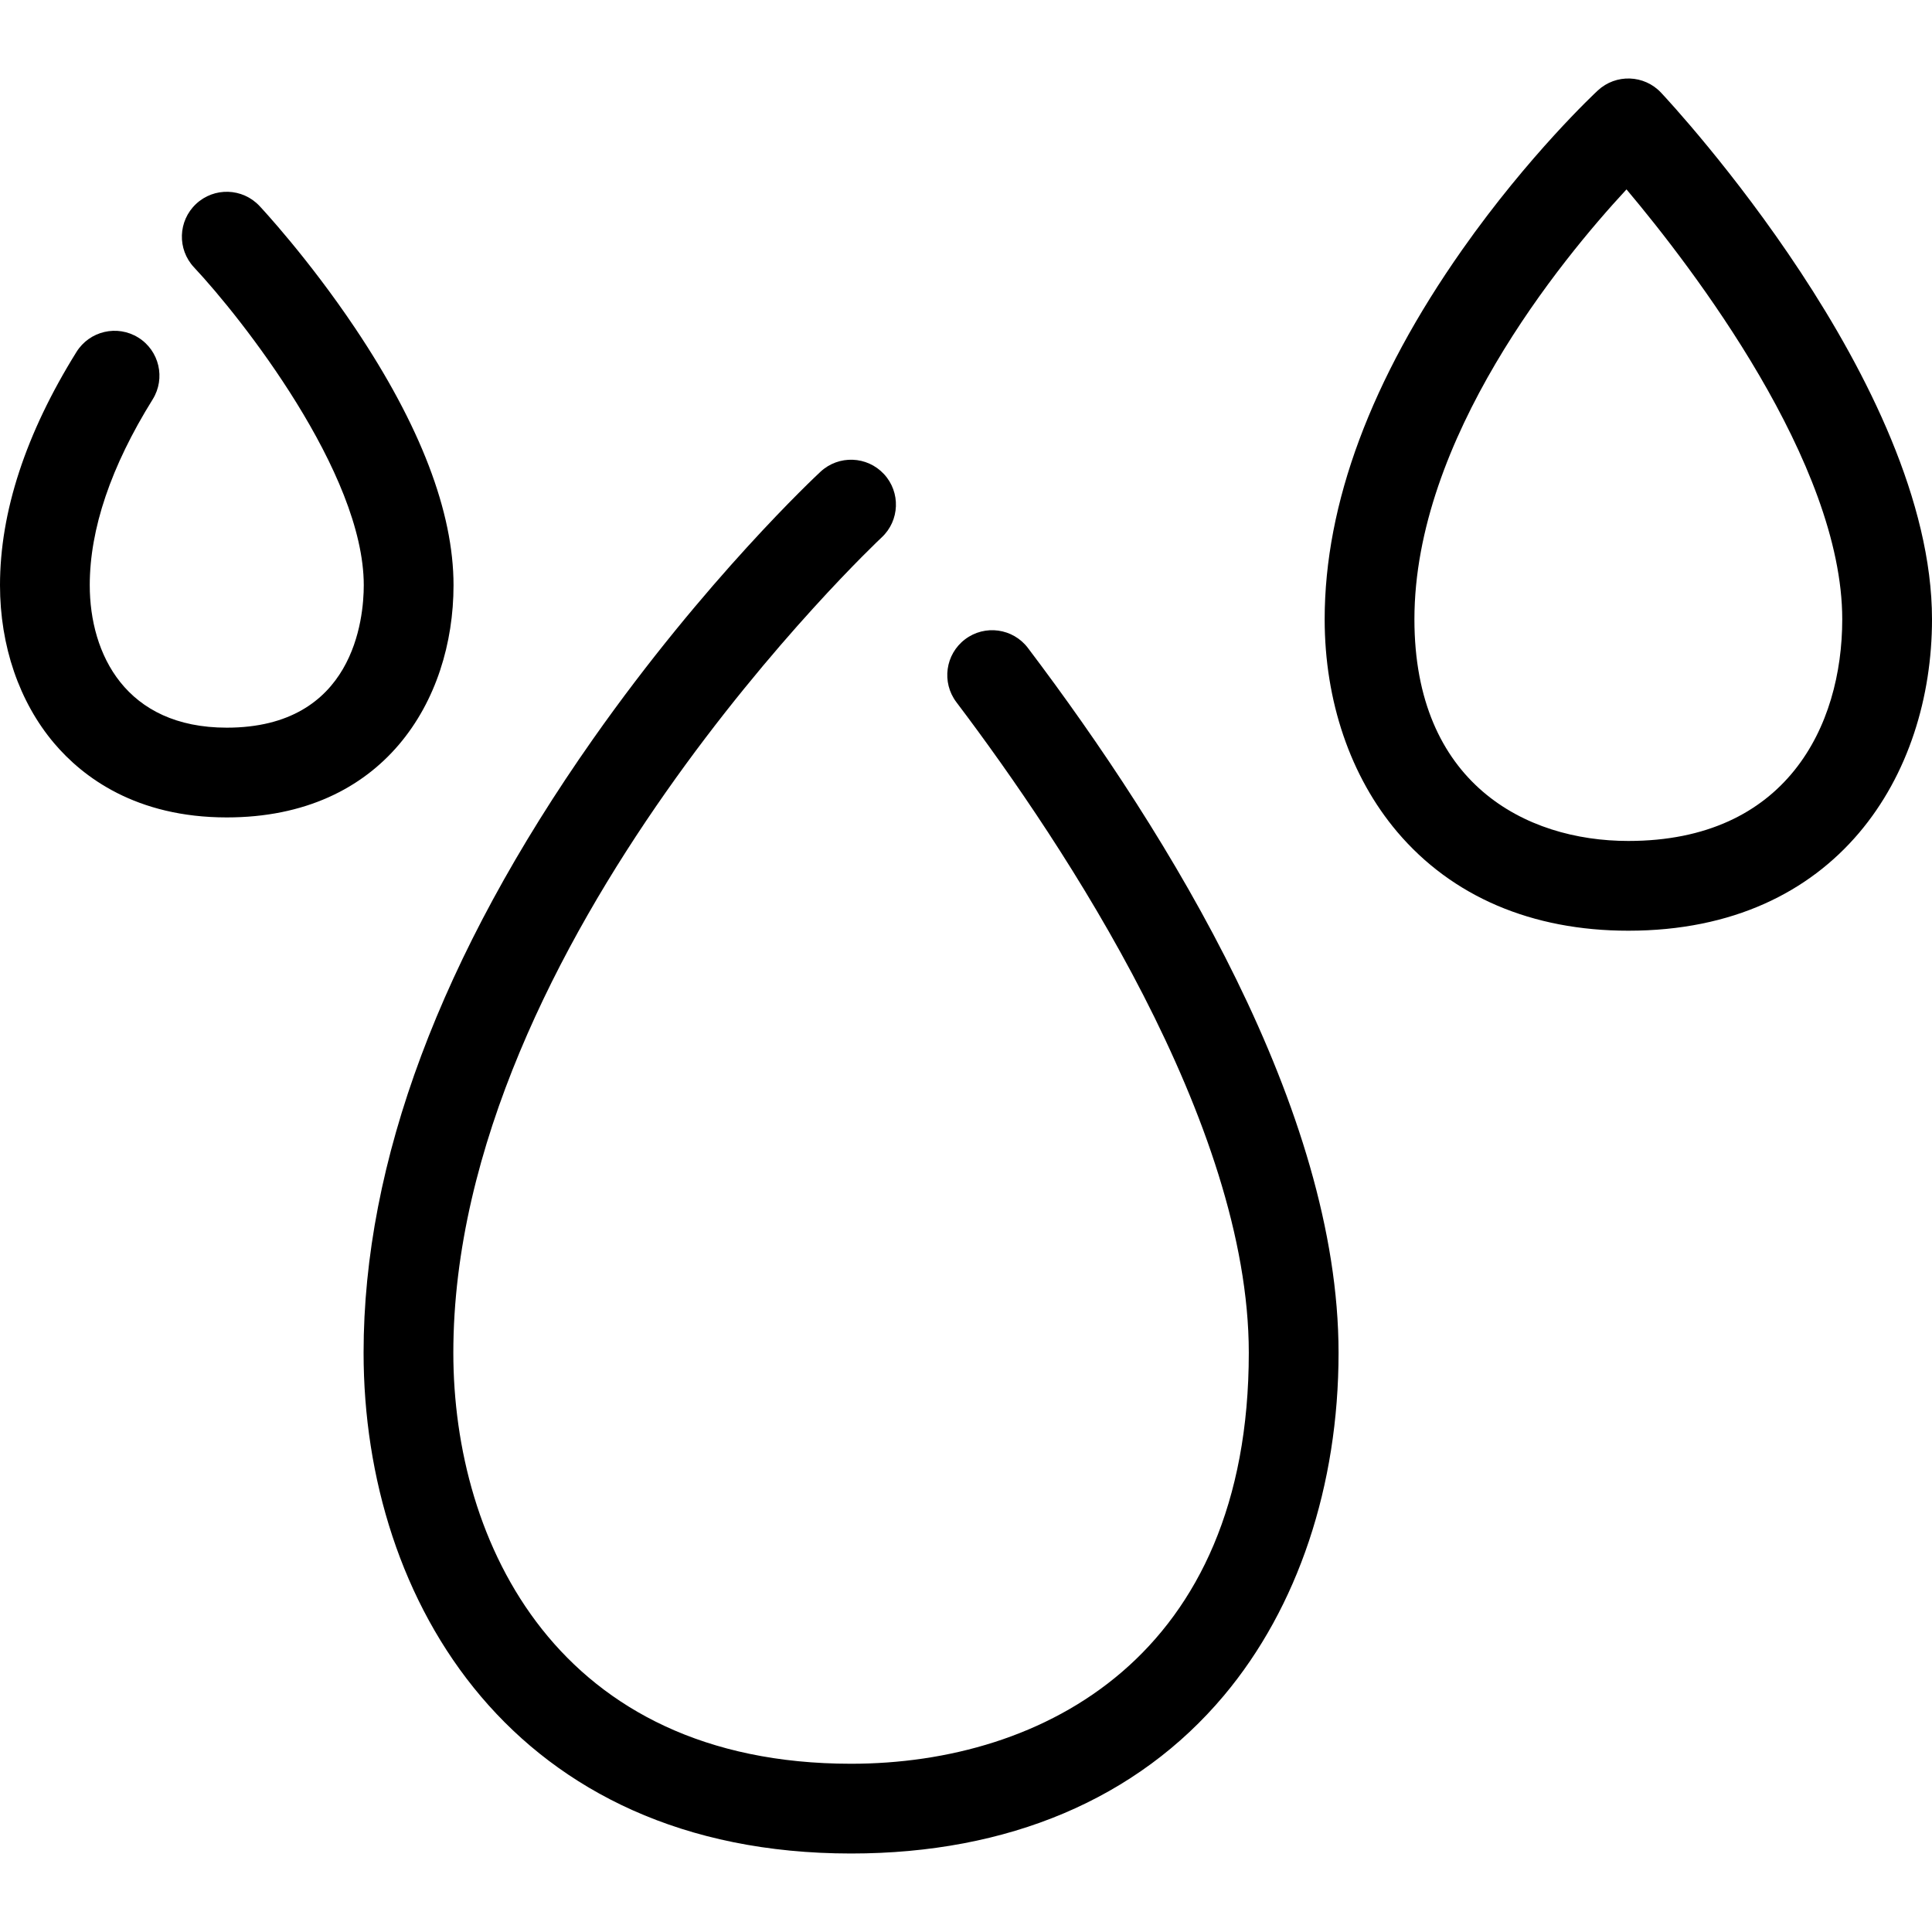 <?xml version="1.0" encoding="iso-8859-1"?>
<!-- Uploaded to: SVG Repo, www.svgrepo.com, Generator: SVG Repo Mixer Tools -->
<!DOCTYPE svg PUBLIC "-//W3C//DTD SVG 1.1//EN" "http://www.w3.org/Graphics/SVG/1.1/DTD/svg11.dtd">
<svg fill="#000000" height="800px" width="800px" version="1.1" id="Capa_1" xmlns="http://www.w3.org/2000/svg" xmlns:xlink="http://www.w3.org/1999/xlink" 
	 viewBox="0 0 322.881 322.881" xml:space="preserve">
<g>
	<path d="M161.288,106.839c-3.304,2.498-3.957,7.201-1.459,10.506c18.253,24.142,48.873,70.369,48.873,108.734
		c0,50.641-34.336,68.684-66.47,68.684c-49.062,0-66.47-36.999-66.47-68.684c0-68.843,70.861-135.59,71.574-136.254
		c3.035-2.819,3.209-7.564,0.39-10.599c-2.818-3.034-7.565-3.209-10.599-0.39c-0.779,0.723-19.286,18.023-38.017,44.671
		C73.665,159.71,60.763,194.22,60.763,226.079c0,41.653,25.191,83.684,81.47,83.684c26.266,0,47.812-9.126,62.307-26.391
		c12.357-14.719,19.163-35.065,19.163-57.293c0-40.603-28.228-86.461-51.908-117.781
		C169.297,104.994,164.593,104.34,161.288,106.839z"/>
	<path d="M75.795,97.802c0-12.238-5.541-26.705-16.47-42.999C51.475,43.099,43.694,34.769,43.366,34.42
		c-2.834-3.02-7.58-3.173-10.601-0.337c-3.021,2.834-3.172,7.58-0.337,10.601c7.89,8.408,28.366,34.341,28.366,53.118
		c0,5.585-1.651,23.808-22.897,23.808C21.016,121.609,15,109.312,15,97.802c0-9.398,3.538-19.847,10.515-31.055
		c2.188-3.517,1.113-8.142-2.403-10.331c-3.516-2.187-8.142-1.112-10.331,2.403C4.3,72.443,0,85.559,0,97.802
		c0,10.137,3.213,19.515,9.046,26.408c4.787,5.656,13.679,12.399,28.852,12.399C64.077,136.609,75.795,117.118,75.795,97.802z"/>
	<path d="M277.6,15.486c-2.824-3.011-7.55-3.172-10.573-0.363c-0.466,0.433-11.519,10.765-22.656,26.61
		c-15.255,21.702-22.989,42.482-22.989,61.765c0,13.673,4.305,26.289,12.12,35.524c9.146,10.808,22.504,16.521,38.63,16.521
		c35.058,0,50.75-26.14,50.75-52.045C322.881,64.191,279.449,17.456,277.6,15.486z M272.131,140.543
		c-17.282,0-35.75-9.731-35.75-37.045c0-30.145,24.336-59.855,35.444-71.847c11.066,13.149,36.056,45.736,36.056,71.847
		C307.881,121.406,298.489,140.543,272.131,140.543z"/>
</g>
</svg>